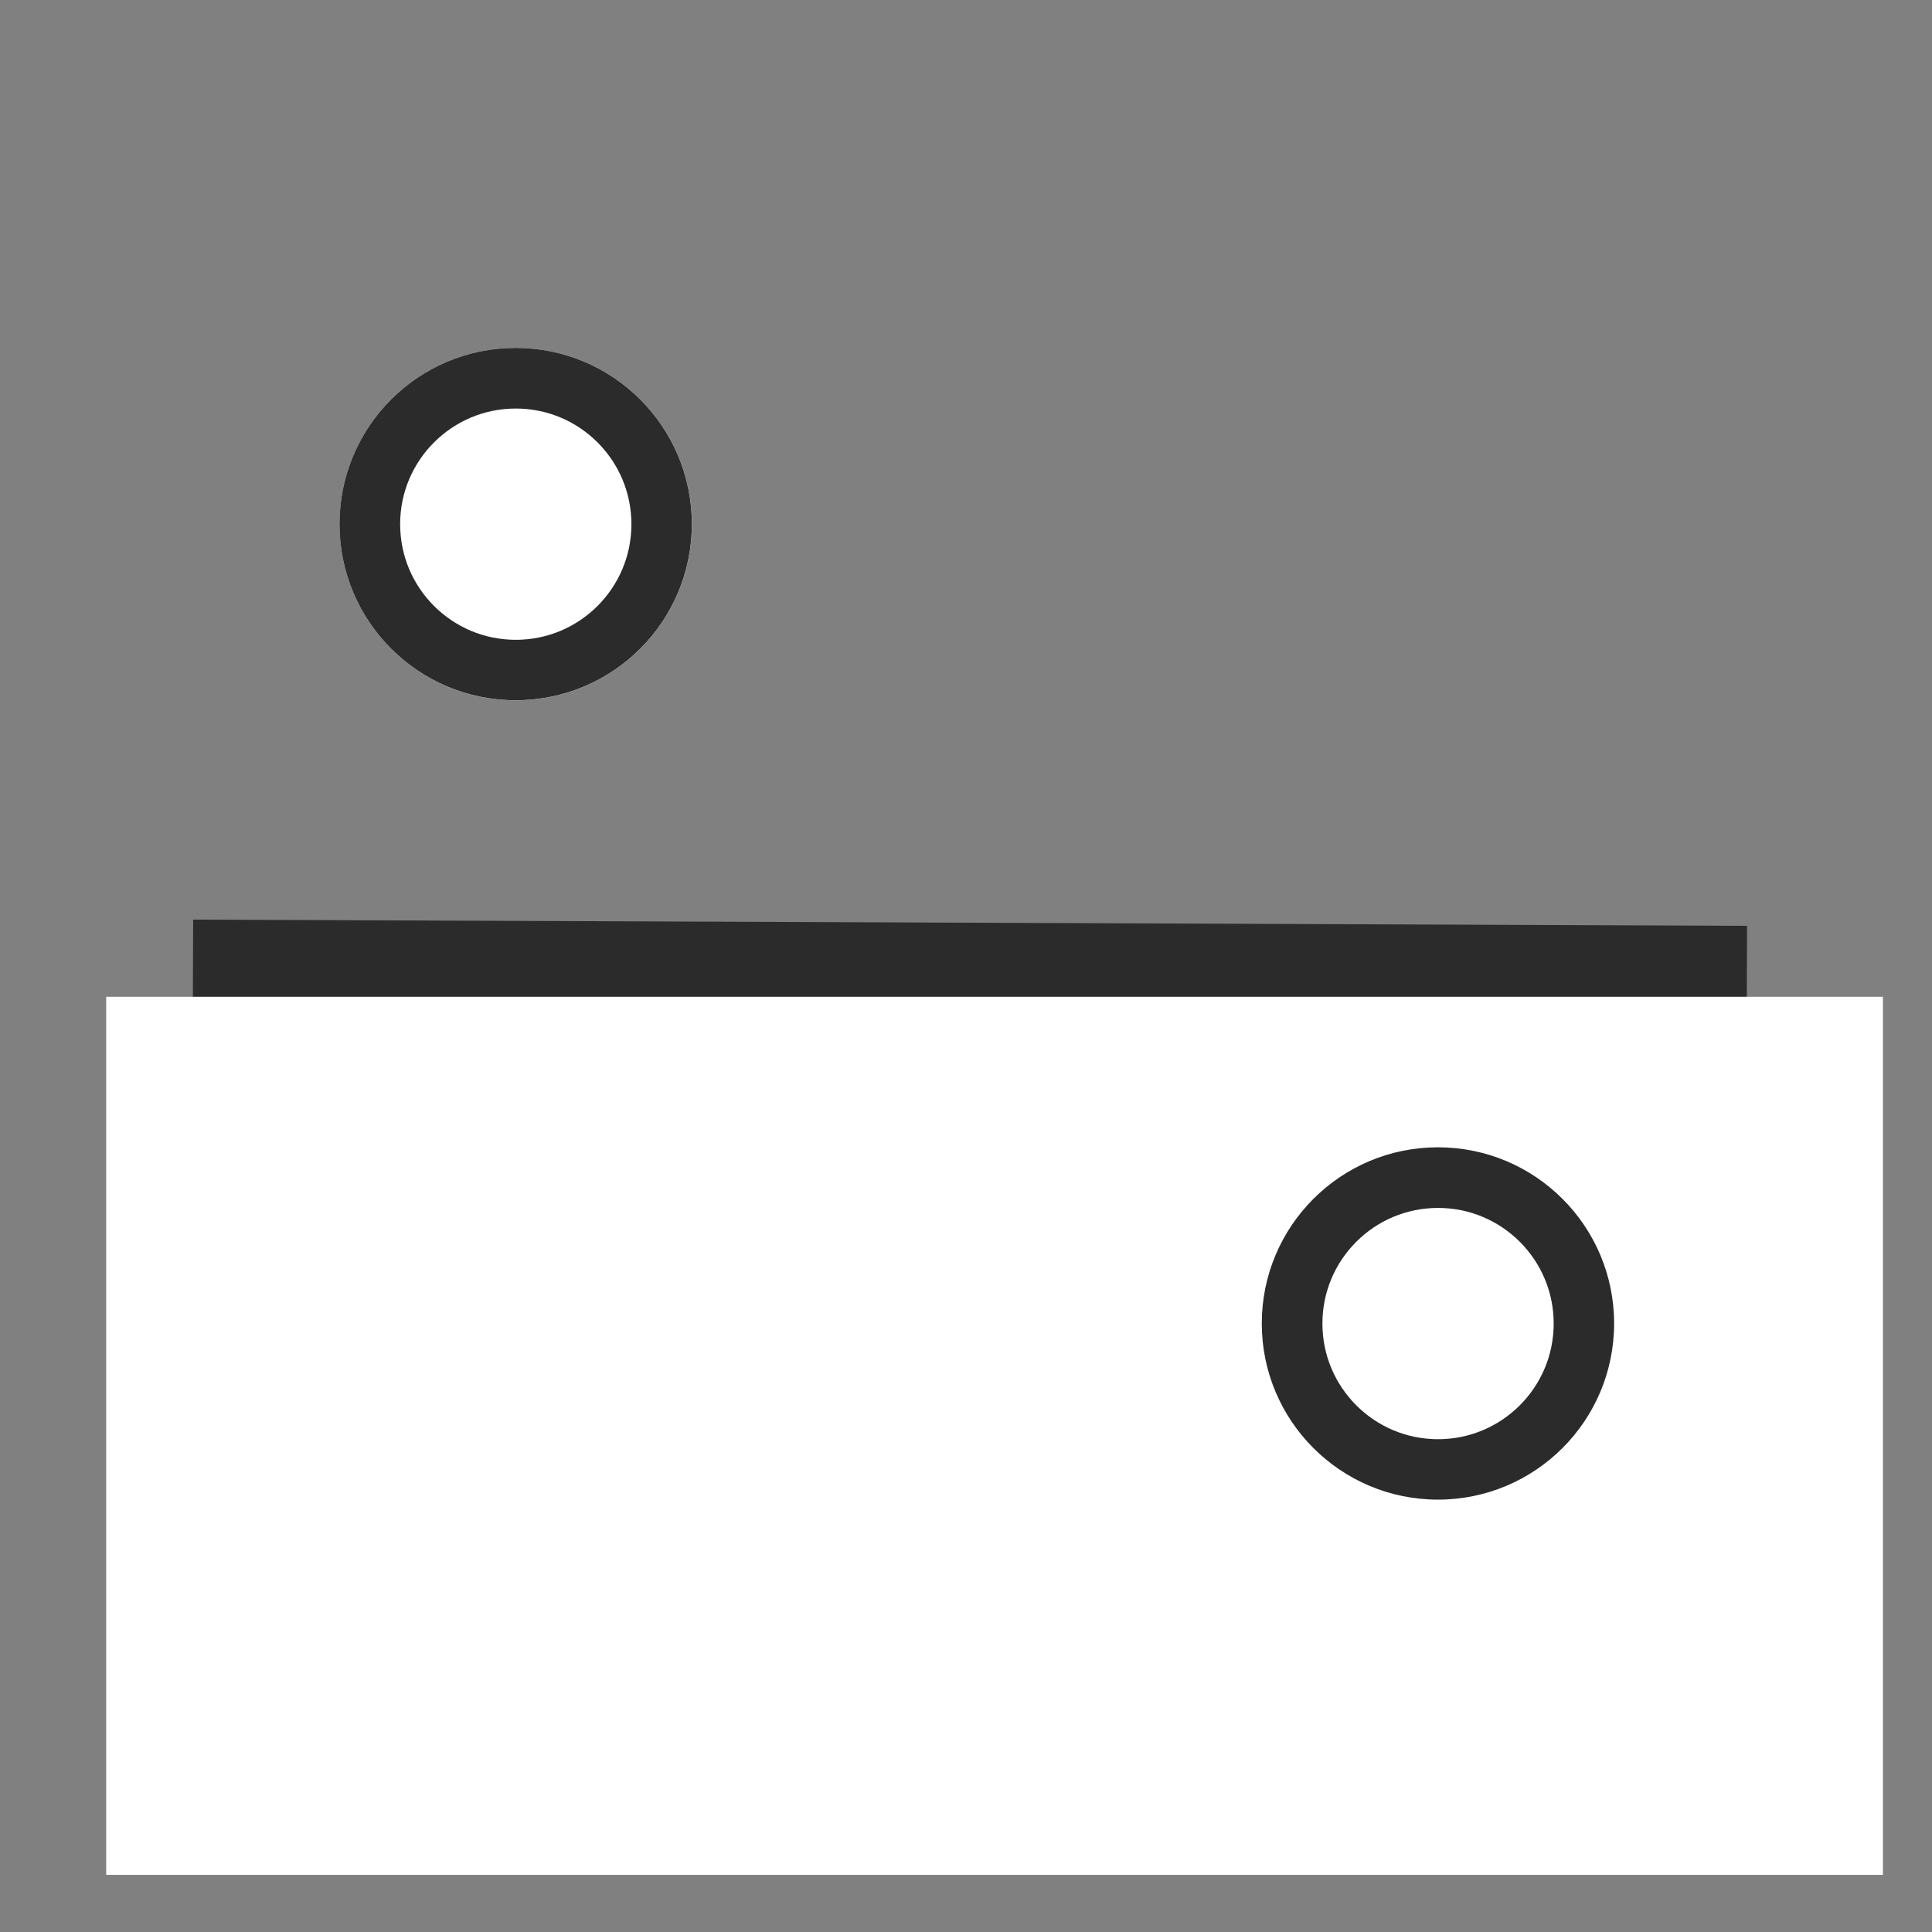 <svg xmlns="http://www.w3.org/2000/svg" xmlns:xlink="http://www.w3.org/1999/xlink" width="350" viewBox="0 0 262.5 262.5" height="350" preserveAspectRatio="xMidYMid meet"><rect x="0" y="0" width="262.5" height="262.5" fill="#808080" stroke="none"/><defs><clipPath id="b62b48d38a"><path d="M 0 67 L 262 67 L 262 195 L 0 195 Z M 0 67 "></path></clipPath><clipPath id="817c58f644"><path d="M 14.426 135.43 L 256 135.43 L 256 254.734 L 14.426 254.734 Z M 14.426 135.43 "></path></clipPath><clipPath id="fe2ee5cfc8"><path d="M 46.129 47.27 L 94.012 47.27 L 94.012 95.152 L 46.129 95.152 Z M 46.129 47.27 "></path></clipPath><clipPath id="5dd6e0d2ff"><path d="M 70.07 47.27 C 56.848 47.27 46.129 57.988 46.129 71.211 C 46.129 84.434 56.848 95.152 70.07 95.152 C 83.293 95.152 94.012 84.434 94.012 71.211 C 94.012 57.988 83.293 47.27 70.07 47.27 Z M 70.07 47.27 "></path></clipPath><clipPath id="46863bd317"><path d="M 46.129 47.27 L 94 47.27 L 94 95.141 L 46.129 95.141 Z M 46.129 47.27 "></path></clipPath><clipPath id="eb84f6fb8d"><path d="M 70.066 47.27 C 56.844 47.27 46.129 57.984 46.129 71.207 C 46.129 84.426 56.844 95.141 70.066 95.141 C 83.285 95.141 94 84.426 94 71.207 C 94 57.984 83.285 47.27 70.066 47.27 Z M 70.066 47.27 "></path></clipPath><clipPath id="b571ca56dd"><path d="M 171.438 155.883 L 219.32 155.883 L 219.32 203.766 L 171.438 203.766 Z M 171.438 155.883 "></path></clipPath><clipPath id="124ae4f35b"><path d="M 195.379 155.883 C 182.156 155.883 171.438 166.602 171.438 179.824 C 171.438 193.047 182.156 203.766 195.379 203.766 C 208.602 203.766 219.32 193.047 219.32 179.824 C 219.32 166.602 208.602 155.883 195.379 155.883 Z M 195.379 155.883 "></path></clipPath><clipPath id="ded63af66c"><path d="M 171.438 155.883 L 219.309 155.883 L 219.309 203.754 L 171.438 203.754 Z M 171.438 155.883 "></path></clipPath><clipPath id="b75263ea8e"><path d="M 195.371 155.883 C 182.152 155.883 171.438 166.598 171.438 179.816 C 171.438 193.039 182.152 203.754 195.371 203.754 C 208.594 203.754 219.309 193.039 219.309 179.816 C 219.309 166.598 208.594 155.883 195.371 155.883 Z M 195.371 155.883 "></path></clipPath></defs><g id="d71e01748b"><g clip-rule="nonzero" clip-path="url(#b62b48d38a)"><path style="fill:none;stroke-width:15;stroke-linecap:butt;stroke-linejoin:miter;stroke:#2b2b2c;stroke-opacity:1;stroke-miterlimit:4;" d="M -0.001 7.499 L 281.876 7.499 " transform="matrix(0.749,0.003,-0.003,0.749,26.247,124.949)"></path></g><g clip-rule="nonzero" clip-path="url(#817c58f644)"><path style=" stroke:none;fill-rule:nonzero;fill:#ffffff;fill-opacity:1;" d="M 14.426 135.43 L 255.832 135.43 L 255.832 254.734 L 14.426 254.734 Z M 14.426 135.43 "></path></g><g clip-rule="nonzero" clip-path="url(#fe2ee5cfc8)"><g clip-rule="nonzero" clip-path="url(#5dd6e0d2ff)"><path style=" stroke:none;fill-rule:nonzero;fill:#ffffff;fill-opacity:1;" d="M 46.129 47.27 L 94.012 47.27 L 94.012 95.152 L 46.129 95.152 Z M 46.129 47.27 "></path></g></g><g clip-rule="nonzero" clip-path="url(#46863bd317)"><g clip-rule="nonzero" clip-path="url(#eb84f6fb8d)"><path style="fill:none;stroke-width:22;stroke-linecap:butt;stroke-linejoin:miter;stroke:#2b2b2c;stroke-opacity:1;stroke-miterlimit:4;" d="M 31.978 0.001 C 14.315 0.001 0.001 14.315 0.001 31.979 C 0.001 49.637 14.315 63.951 31.978 63.951 C 49.637 63.951 63.951 49.637 63.951 31.979 C 63.951 14.315 49.637 0.001 31.978 0.001 Z M 31.978 0.001 " transform="matrix(0.749,0,0,0.749,46.128,47.269)"></path></g></g><g clip-rule="nonzero" clip-path="url(#b571ca56dd)"><g clip-rule="nonzero" clip-path="url(#124ae4f35b)"><path style=" stroke:none;fill-rule:nonzero;fill:#ffffff;fill-opacity:1;" d="M 171.438 155.883 L 219.32 155.883 L 219.32 203.766 L 171.438 203.766 Z M 171.438 155.883 "></path></g></g><g clip-rule="nonzero" clip-path="url(#ded63af66c)"><g clip-rule="nonzero" clip-path="url(#b75263ea8e)"><path style="fill:none;stroke-width:22;stroke-linecap:butt;stroke-linejoin:miter;stroke:#2b2b2c;stroke-opacity:1;stroke-miterlimit:4;" d="M 31.974 0.002 C 14.316 0.002 0.002 14.315 0.002 31.974 C 0.002 49.638 14.316 63.952 31.974 63.952 C 49.638 63.952 63.952 49.638 63.952 31.974 C 63.952 14.315 49.638 0.002 31.974 0.002 Z M 31.974 0.002 " transform="matrix(0.749,0,0,0.749,171.436,155.881)"></path></g></g></g></svg>